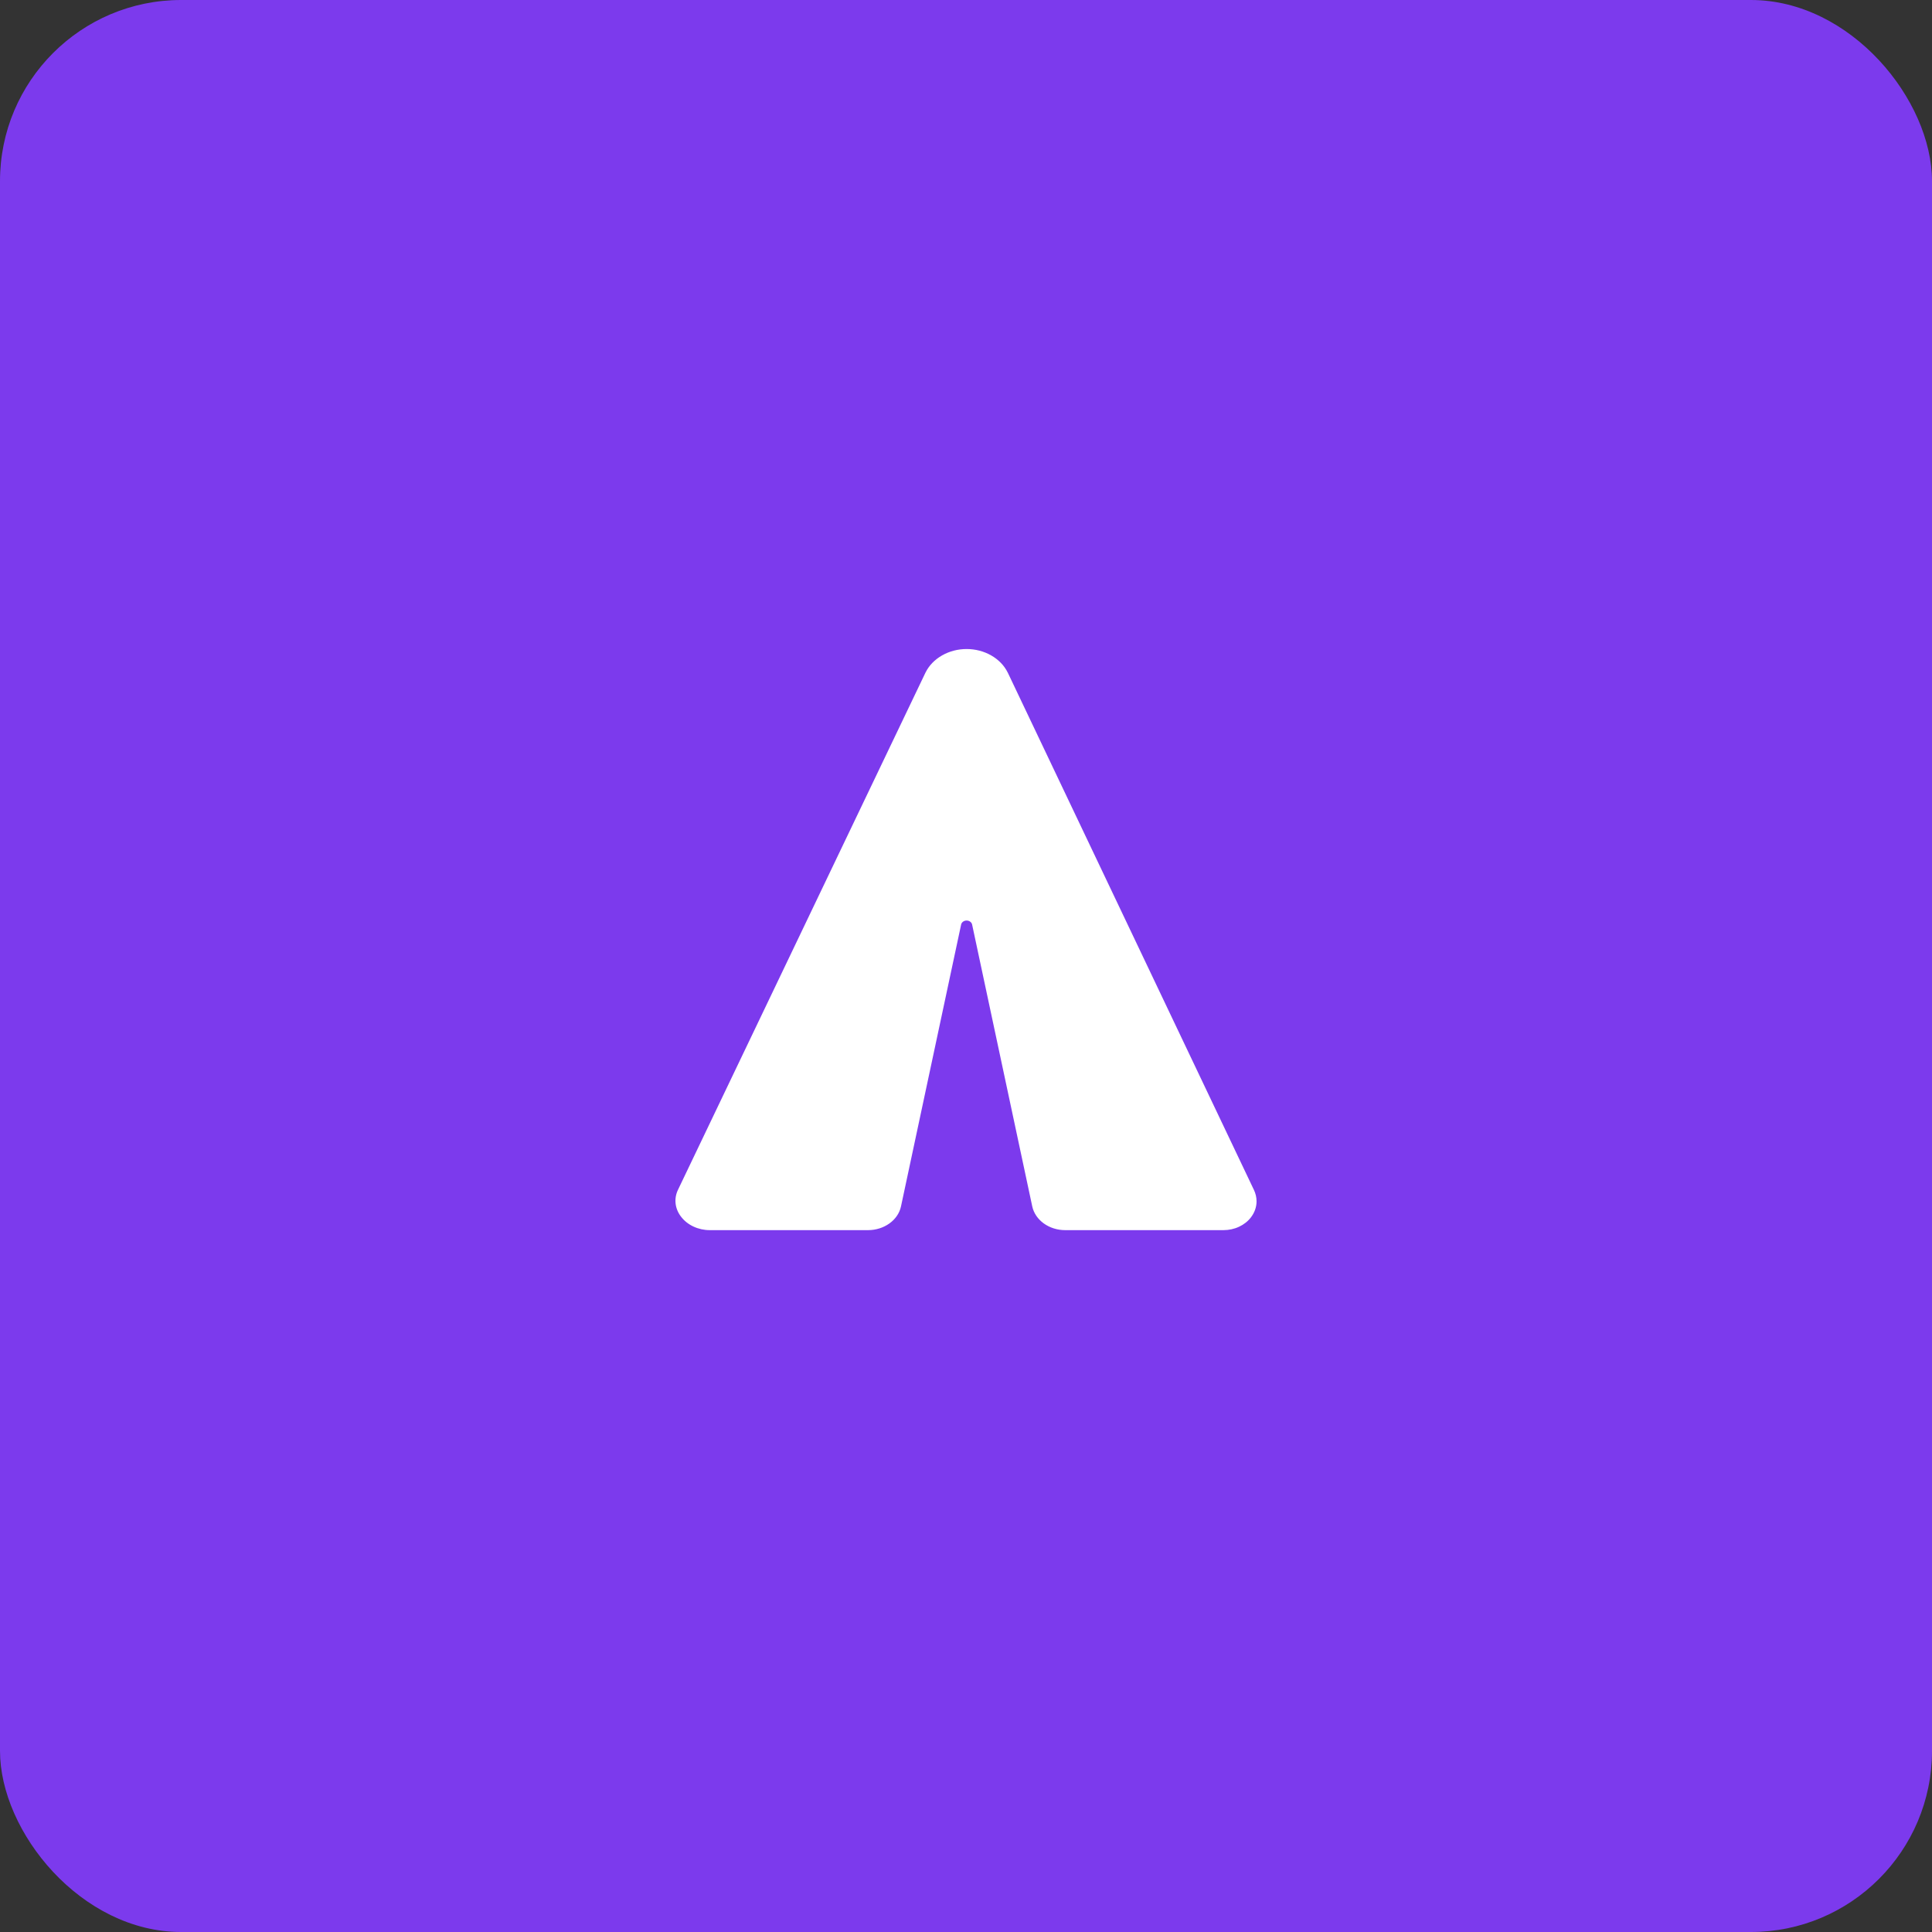 <svg width="512" height="512" viewBox="0 0 512 512" xmlns="http://www.w3.org/2000/svg">
  <rect x="0" y="0" width="512" height="512" fill="#333333" stroke="none"/>
  <!-- Фон purple-500 з закругленням (rounded-lg = ~8% від розміру) -->
  <rect width="512" height="512" rx="48" fill="#7C3AED"/>
  <!-- Іконка відправки (біла, центрована) -->
  <!-- viewBox кнопки 0 0 54 54, центруємо в 512x512: (512-54*7)/2 ≈ 67 -->
  <g transform="translate(67, 67)">
    <path d="M25.469 15.888L25.465 15.895L16.097 35.471C16.017 35.636 15.986 35.815 16.006 35.993C16.026 36.17 16.096 36.341 16.211 36.489C16.329 36.646 16.491 36.775 16.681 36.864C16.871 36.953 17.084 37 17.3 37L23.291 37C23.587 37 23.873 36.91 24.1 36.747C24.328 36.584 24.483 36.357 24.538 36.105L26.816 25.428C26.825 25.386 26.851 25.349 26.889 25.321C26.927 25.294 26.974 25.279 27.023 25.279C27.073 25.279 27.12 25.294 27.158 25.321C27.196 25.349 27.222 25.386 27.231 25.428L29.509 36.105C29.564 36.356 29.719 36.583 29.946 36.747C30.173 36.91 30.459 37 30.755 37L36.747 37C36.953 37 37.157 36.956 37.338 36.871C37.52 36.786 37.675 36.664 37.788 36.515C37.926 36.335 38 36.124 38 35.909C38 35.759 37.965 35.61 37.898 35.472L28.583 15.896L28.578 15.888C28.448 15.624 28.231 15.4 27.954 15.242C27.678 15.084 27.354 15 27.023 15C26.692 15 26.369 15.084 26.093 15.242C25.816 15.4 25.599 15.624 25.469 15.888Z" fill="white" transform="scale(7)"/>
  </g>
</svg>


